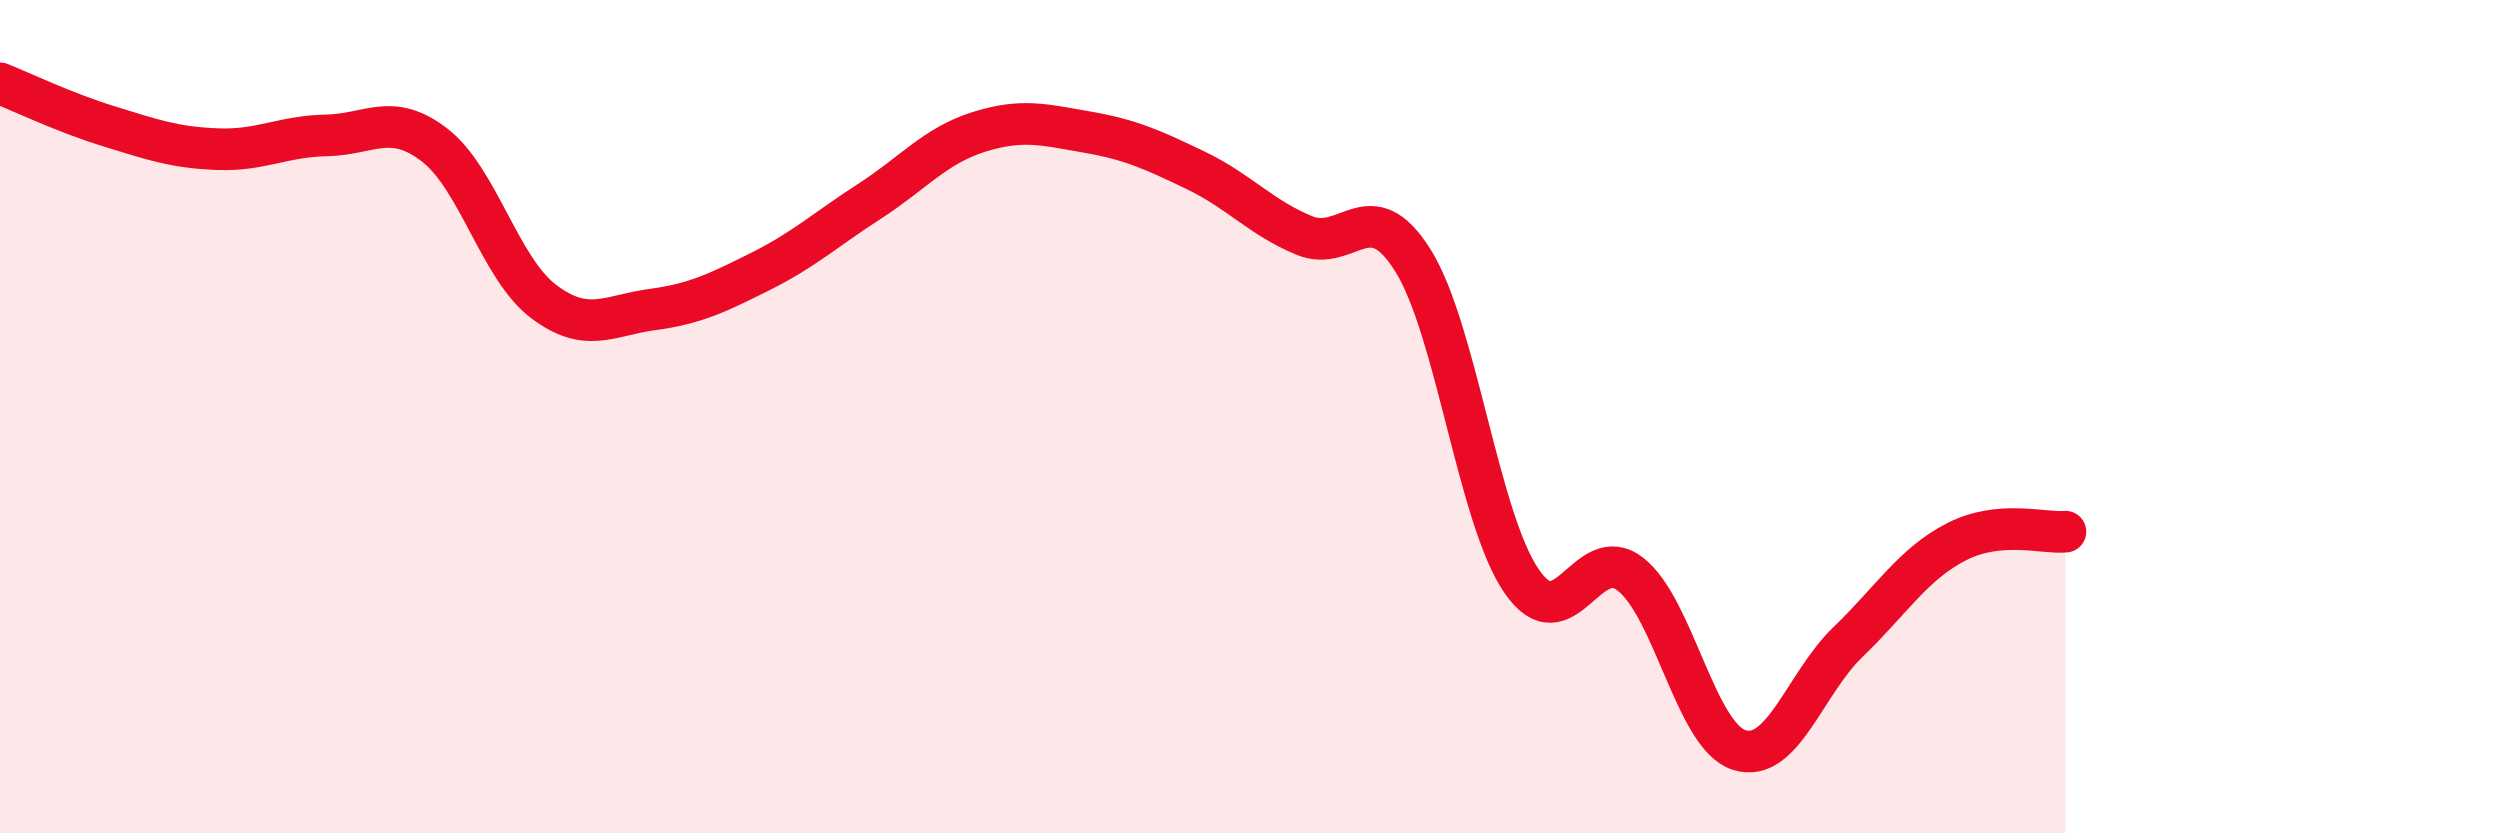 
    <svg width="60" height="20" viewBox="0 0 60 20" xmlns="http://www.w3.org/2000/svg">
      <path
        d="M 0,2 C 0.52,2.21 1.57,2.71 2.61,3.03 C 3.65,3.35 4.18,3.54 5.22,3.58 C 6.26,3.62 6.79,3.27 7.83,3.25 C 8.87,3.23 9.39,2.68 10.43,3.48 C 11.47,4.28 12,6.44 13.04,7.23 C 14.08,8.02 14.61,7.57 15.65,7.43 C 16.69,7.29 17.22,7.03 18.26,6.51 C 19.3,5.99 19.83,5.5 20.87,4.83 C 21.91,4.16 22.44,3.5 23.48,3.17 C 24.52,2.84 25.05,2.99 26.09,3.17 C 27.13,3.35 27.66,3.59 28.7,4.09 C 29.74,4.59 30.26,5.22 31.3,5.65 C 32.34,6.08 32.87,4.59 33.91,6.25 C 34.95,7.91 35.48,12.44 36.52,13.95 C 37.56,15.46 38.09,12.97 39.13,13.78 C 40.17,14.59 40.7,17.67 41.74,18 C 42.78,18.33 43.31,16.41 44.35,15.41 C 45.39,14.41 45.92,13.53 46.96,13 C 48,12.47 49.05,12.81 49.57,12.76L49.57 20L0 20Z"
        fill="#EB0A25"
        opacity="0.1"
        stroke-linecap="round"
        stroke-linejoin="round"
      />
      <path
        d="M 0,2 C 0.52,2.21 1.57,2.71 2.61,3.03 C 3.65,3.35 4.18,3.54 5.22,3.58 C 6.26,3.62 6.79,3.27 7.83,3.25 C 8.87,3.23 9.39,2.68 10.43,3.48 C 11.47,4.28 12,6.44 13.04,7.23 C 14.08,8.02 14.61,7.57 15.65,7.43 C 16.69,7.29 17.22,7.03 18.26,6.51 C 19.3,5.99 19.83,5.5 20.87,4.83 C 21.91,4.16 22.44,3.5 23.48,3.17 C 24.52,2.84 25.05,2.99 26.09,3.17 C 27.13,3.35 27.66,3.59 28.7,4.09 C 29.74,4.59 30.26,5.22 31.3,5.65 C 32.34,6.08 32.87,4.59 33.91,6.25 C 34.95,7.91 35.48,12.44 36.52,13.95 C 37.56,15.46 38.09,12.97 39.13,13.78 C 40.17,14.59 40.7,17.67 41.74,18 C 42.78,18.33 43.31,16.41 44.35,15.41 C 45.39,14.41 45.92,13.53 46.96,13 C 48,12.47 49.05,12.81 49.57,12.76"
        stroke="#EB0A25"
        stroke-width="1"
        fill="none"
        stroke-linecap="round"
        stroke-linejoin="round"
      />
    </svg>
  